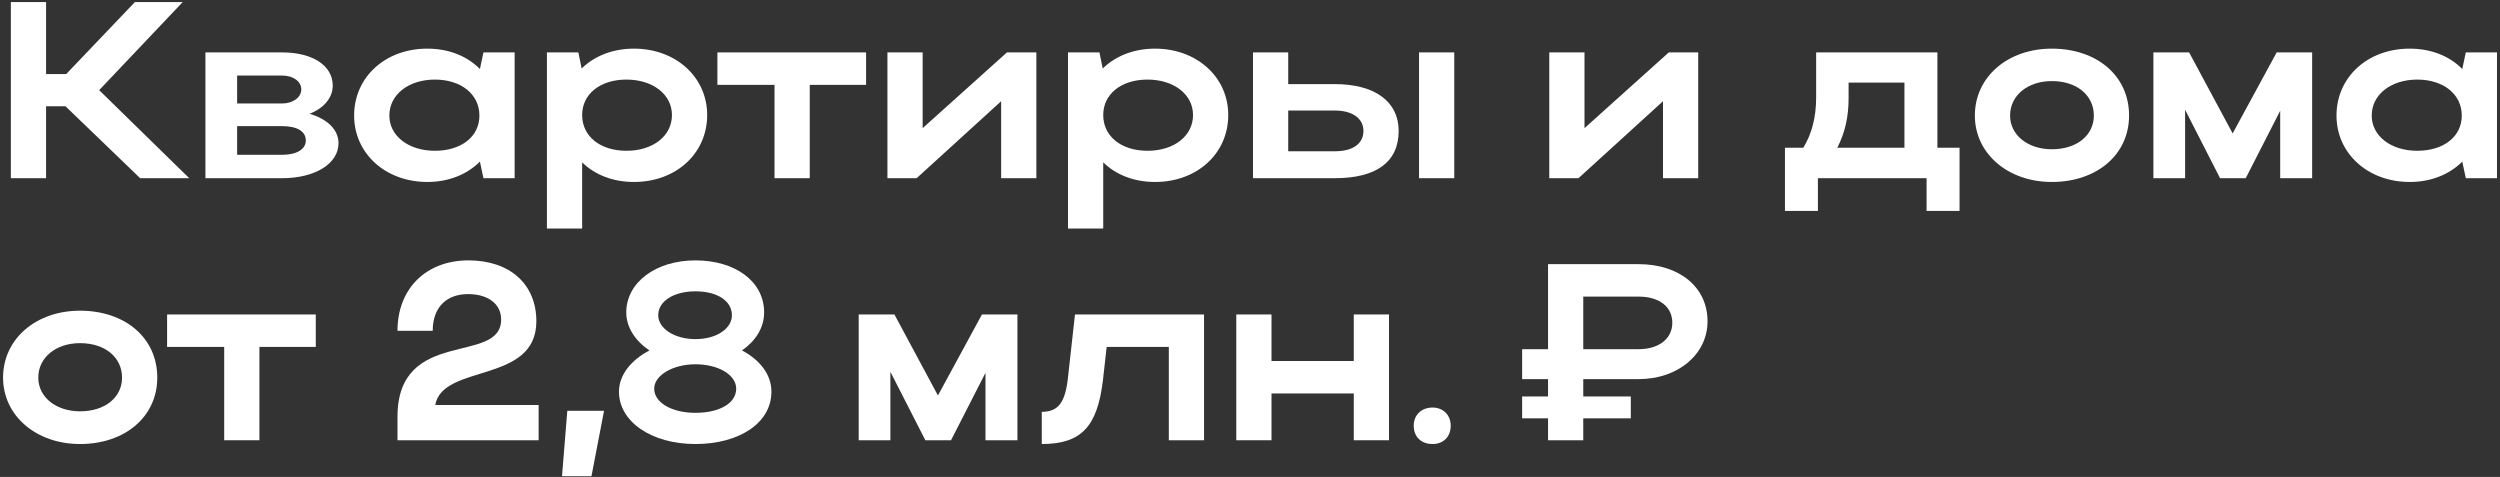 <svg width="477" height="91" viewBox="0 0 477 91" fill="none" xmlns="http://www.w3.org/2000/svg">
<rect x="0" y="0" width="477" height="91" fill="#333333" stroke="none"/>
<path d="M8.792 20.272V34H2.072V0.4H8.792V14.128H12.632L25.736 0.4H34.856L18.92 17.2L36.104 34H26.744L12.488 20.272H8.792Z" fill="white"/>
<path d="M39.197 34V10H53.837C59.549 10 63.485 12.448 63.485 16.336C63.485 18.688 61.757 20.656 59.069 21.712C62.477 22.72 64.589 24.736 64.589 27.328C64.589 31.216 60.125 34 53.837 34H39.197ZM57.485 17.056C57.485 15.568 55.997 14.416 53.837 14.416H45.245V19.744H53.837C55.805 19.744 57.485 18.64 57.485 17.056ZM58.349 26.8C58.349 25.024 56.621 24.064 53.837 24.064H45.245V29.536H53.837C56.621 29.536 58.349 28.48 58.349 26.8Z" fill="white"/>
<path d="M98.192 34H92.24L91.568 30.832C89.12 33.28 85.616 34.72 81.536 34.72C73.568 34.72 67.568 29.296 67.568 22.048C67.568 14.704 73.52 9.28 81.536 9.28C85.568 9.28 89.12 10.672 91.568 13.168L92.24 10H98.192V34ZM74.288 22.048C74.288 25.936 77.936 28.768 82.976 28.768C88.064 28.768 91.472 26.032 91.472 22.048C91.472 18.016 88.016 15.184 82.976 15.184C77.936 15.184 74.288 18.064 74.288 22.048Z" fill="white"/>
<path d="M104.353 10H110.353L110.977 13.072C113.425 10.672 116.929 9.28 120.961 9.28C128.929 9.28 134.929 14.704 134.929 21.952C134.929 29.296 128.977 34.72 120.961 34.72C116.977 34.72 113.521 33.376 111.073 30.976V43.6H104.353V10ZM128.209 21.952C128.209 18.016 124.561 15.184 119.521 15.184C114.481 15.184 111.073 17.968 111.073 21.952C111.073 25.984 114.481 28.768 119.521 28.768C124.657 28.768 128.209 25.888 128.209 21.952Z" fill="white"/>
<path d="M147.778 34V16.192H136.882V10H165.25V16.192H154.498V34H147.778Z" fill="white"/>
<path d="M197.738 34H191.018V19.312L174.89 34H169.322V10H176.042V24.448L192.122 10H197.738V34Z" fill="white"/>
<path d="M203.775 10H209.775L210.399 13.072C212.847 10.672 216.351 9.28 220.383 9.28C228.351 9.28 234.351 14.704 234.351 21.952C234.351 29.296 228.399 34.72 220.383 34.72C216.399 34.72 212.943 33.376 210.495 30.976V43.6H203.775V10ZM227.631 21.952C227.631 18.016 223.983 15.184 218.943 15.184C213.903 15.184 210.495 17.968 210.495 21.952C210.495 25.984 213.903 28.768 218.943 28.768C224.079 28.768 227.631 25.888 227.631 21.952Z" fill="white"/>
<path d="M239.072 10H245.792V16.048H254.672C262.304 16.048 266.864 19.36 266.864 24.976C266.864 30.88 262.64 34 254.672 34H239.072V10ZM270.752 10H277.472V34H270.752V10ZM260.144 24.976C260.144 22.624 258.08 21.088 254.672 21.088H245.792V28.864H254.672C258.128 28.864 260.144 27.424 260.144 24.976Z" fill="white"/>
<path d="M324.019 34H317.299V19.312L301.171 34H295.603V10H302.323V24.448L318.403 10H324.019V34Z" fill="white"/>
<path d="M340.568 28.192H344.072C345.704 25.504 346.52 22.336 346.52 18.64V10H369.656V28.192H373.88V40.24H367.592V34H346.856V40.24H340.568V28.192ZM350.552 28.192H363.368V15.76H352.712V18.736C352.712 22.288 352.04 25.312 350.552 28.192Z" fill="white"/>
<path d="M376.803 22.048C376.803 14.704 383.043 9.28 391.491 9.28C400.035 9.28 406.227 14.416 406.227 22.048C406.227 29.536 400.035 34.72 391.491 34.72C383.091 34.72 376.803 29.296 376.803 22.048ZM383.523 22.048C383.523 25.792 386.931 28.48 391.491 28.48C396.291 28.48 399.507 25.792 399.507 22.048C399.507 18.208 396.291 15.472 391.491 15.472C386.883 15.472 383.523 18.208 383.523 22.048Z" fill="white"/>
<path d="M416.917 20.944V34H410.869V10H417.685L425.989 25.456L434.389 10H441.157V34H435.061V21.136L428.485 34H423.589L416.917 20.944Z" fill="white"/>
<path d="M476.427 34H470.475L469.803 30.832C467.355 33.28 463.851 34.72 459.771 34.72C451.803 34.72 445.803 29.296 445.803 22.048C445.803 14.704 451.755 9.28 459.771 9.28C463.803 9.28 467.355 10.672 469.803 13.168L470.475 10H476.427V34ZM452.523 22.048C452.523 25.936 456.171 28.768 461.211 28.768C466.299 28.768 469.707 26.032 469.707 22.048C469.707 18.016 466.251 15.184 461.211 15.184C456.171 15.184 452.523 18.064 452.523 22.048Z" fill="white"/>
<path d="M0.584 72.048C0.584 64.704 6.824 59.28 15.272 59.28C23.816 59.28 30.008 64.416 30.008 72.048C30.008 79.536 23.816 84.72 15.272 84.72C6.872 84.72 0.584 79.296 0.584 72.048ZM7.304 72.048C7.304 75.792 10.712 78.48 15.272 78.48C20.072 78.48 23.288 75.792 23.288 72.048C23.288 68.208 20.072 65.472 15.272 65.472C10.664 65.472 7.304 68.208 7.304 72.048Z" fill="white"/>
<path d="M42.778 84V66.192H31.882V60H60.25V66.192H49.498V84H42.778Z" fill="white"/>
<path d="M89.378 49.68C97.202 49.68 102.338 54.144 102.338 61.296C102.338 73.296 84.482 69.312 83.042 77.28H102.77V84H75.842V79.536C75.842 62.304 95.618 69.744 95.618 60.96C95.618 57.936 93.026 56.112 89.33 56.112C85.154 56.112 82.562 58.656 82.562 63.12H75.842C75.842 55.008 81.362 49.68 89.378 49.68Z" fill="white"/>
<path d="M107.234 90.864L108.242 78.384H115.25L112.85 90.864H107.234Z" fill="white"/>
<path d="M118.1 74.736C118.1 71.424 120.548 68.64 123.908 66.864C121.268 65.088 119.492 62.496 119.492 59.616C119.492 53.904 125.108 49.68 132.692 49.68C140.18 49.68 145.796 53.616 145.796 59.616C145.796 62.592 144.116 65.088 141.572 66.864C144.836 68.592 147.188 71.328 147.188 74.736C147.188 80.736 140.996 84.72 132.692 84.72C124.292 84.72 118.1 80.448 118.1 74.736ZM125.588 60.144C125.588 62.688 128.708 64.704 132.692 64.704C136.724 64.704 139.652 62.688 139.652 60.144C139.652 57.456 136.916 55.584 132.692 55.584C128.564 55.584 125.588 57.456 125.588 60.144ZM124.82 74.16C124.82 76.8 128.132 78.768 132.692 78.768C137.348 78.768 140.468 76.896 140.468 74.16C140.468 71.52 137.06 69.504 132.692 69.504C128.372 69.504 124.82 71.616 124.82 74.16Z" fill="white"/>
<path d="M169.886 70.944V84H163.838V60H170.654L178.958 75.456L187.358 60H194.126V84H188.03V71.136L181.454 84H176.558L169.886 70.944Z" fill="white"/>
<path d="M203.763 72.096L205.107 60H229.731V84H223.011V66.192H211.155L210.435 72.576C209.379 81.408 206.307 84.72 198.771 84.72V78.576C201.891 78.576 203.235 76.848 203.763 72.096Z" fill="white"/>
<path d="M235.884 84V60H242.604V68.88H258.3V60H265.02V84H258.3V75.072H242.604V84H235.884Z" fill="white"/>
<path d="M269.74 81.216C269.74 79.2 271.18 77.76 273.34 77.76C275.356 77.76 276.796 79.2 276.796 81.216C276.796 83.376 275.356 84.72 273.34 84.72C271.18 84.72 269.74 83.376 269.74 81.216Z" fill="white"/>
<path d="M295.366 84V79.824H290.422V75.648H295.366V72.336H290.422V66.624H295.366V50.4H312.646C320.47 50.4 325.798 54.816 325.798 61.296C325.798 67.632 320.134 72.336 312.646 72.336H302.086V75.648H311.158V79.824H302.086V84H295.366ZM319.078 61.584C319.078 58.512 316.582 56.592 312.646 56.592H302.086V66.624H312.646C316.534 66.624 319.078 64.608 319.078 61.584Z" fill="white"/>
</svg>
